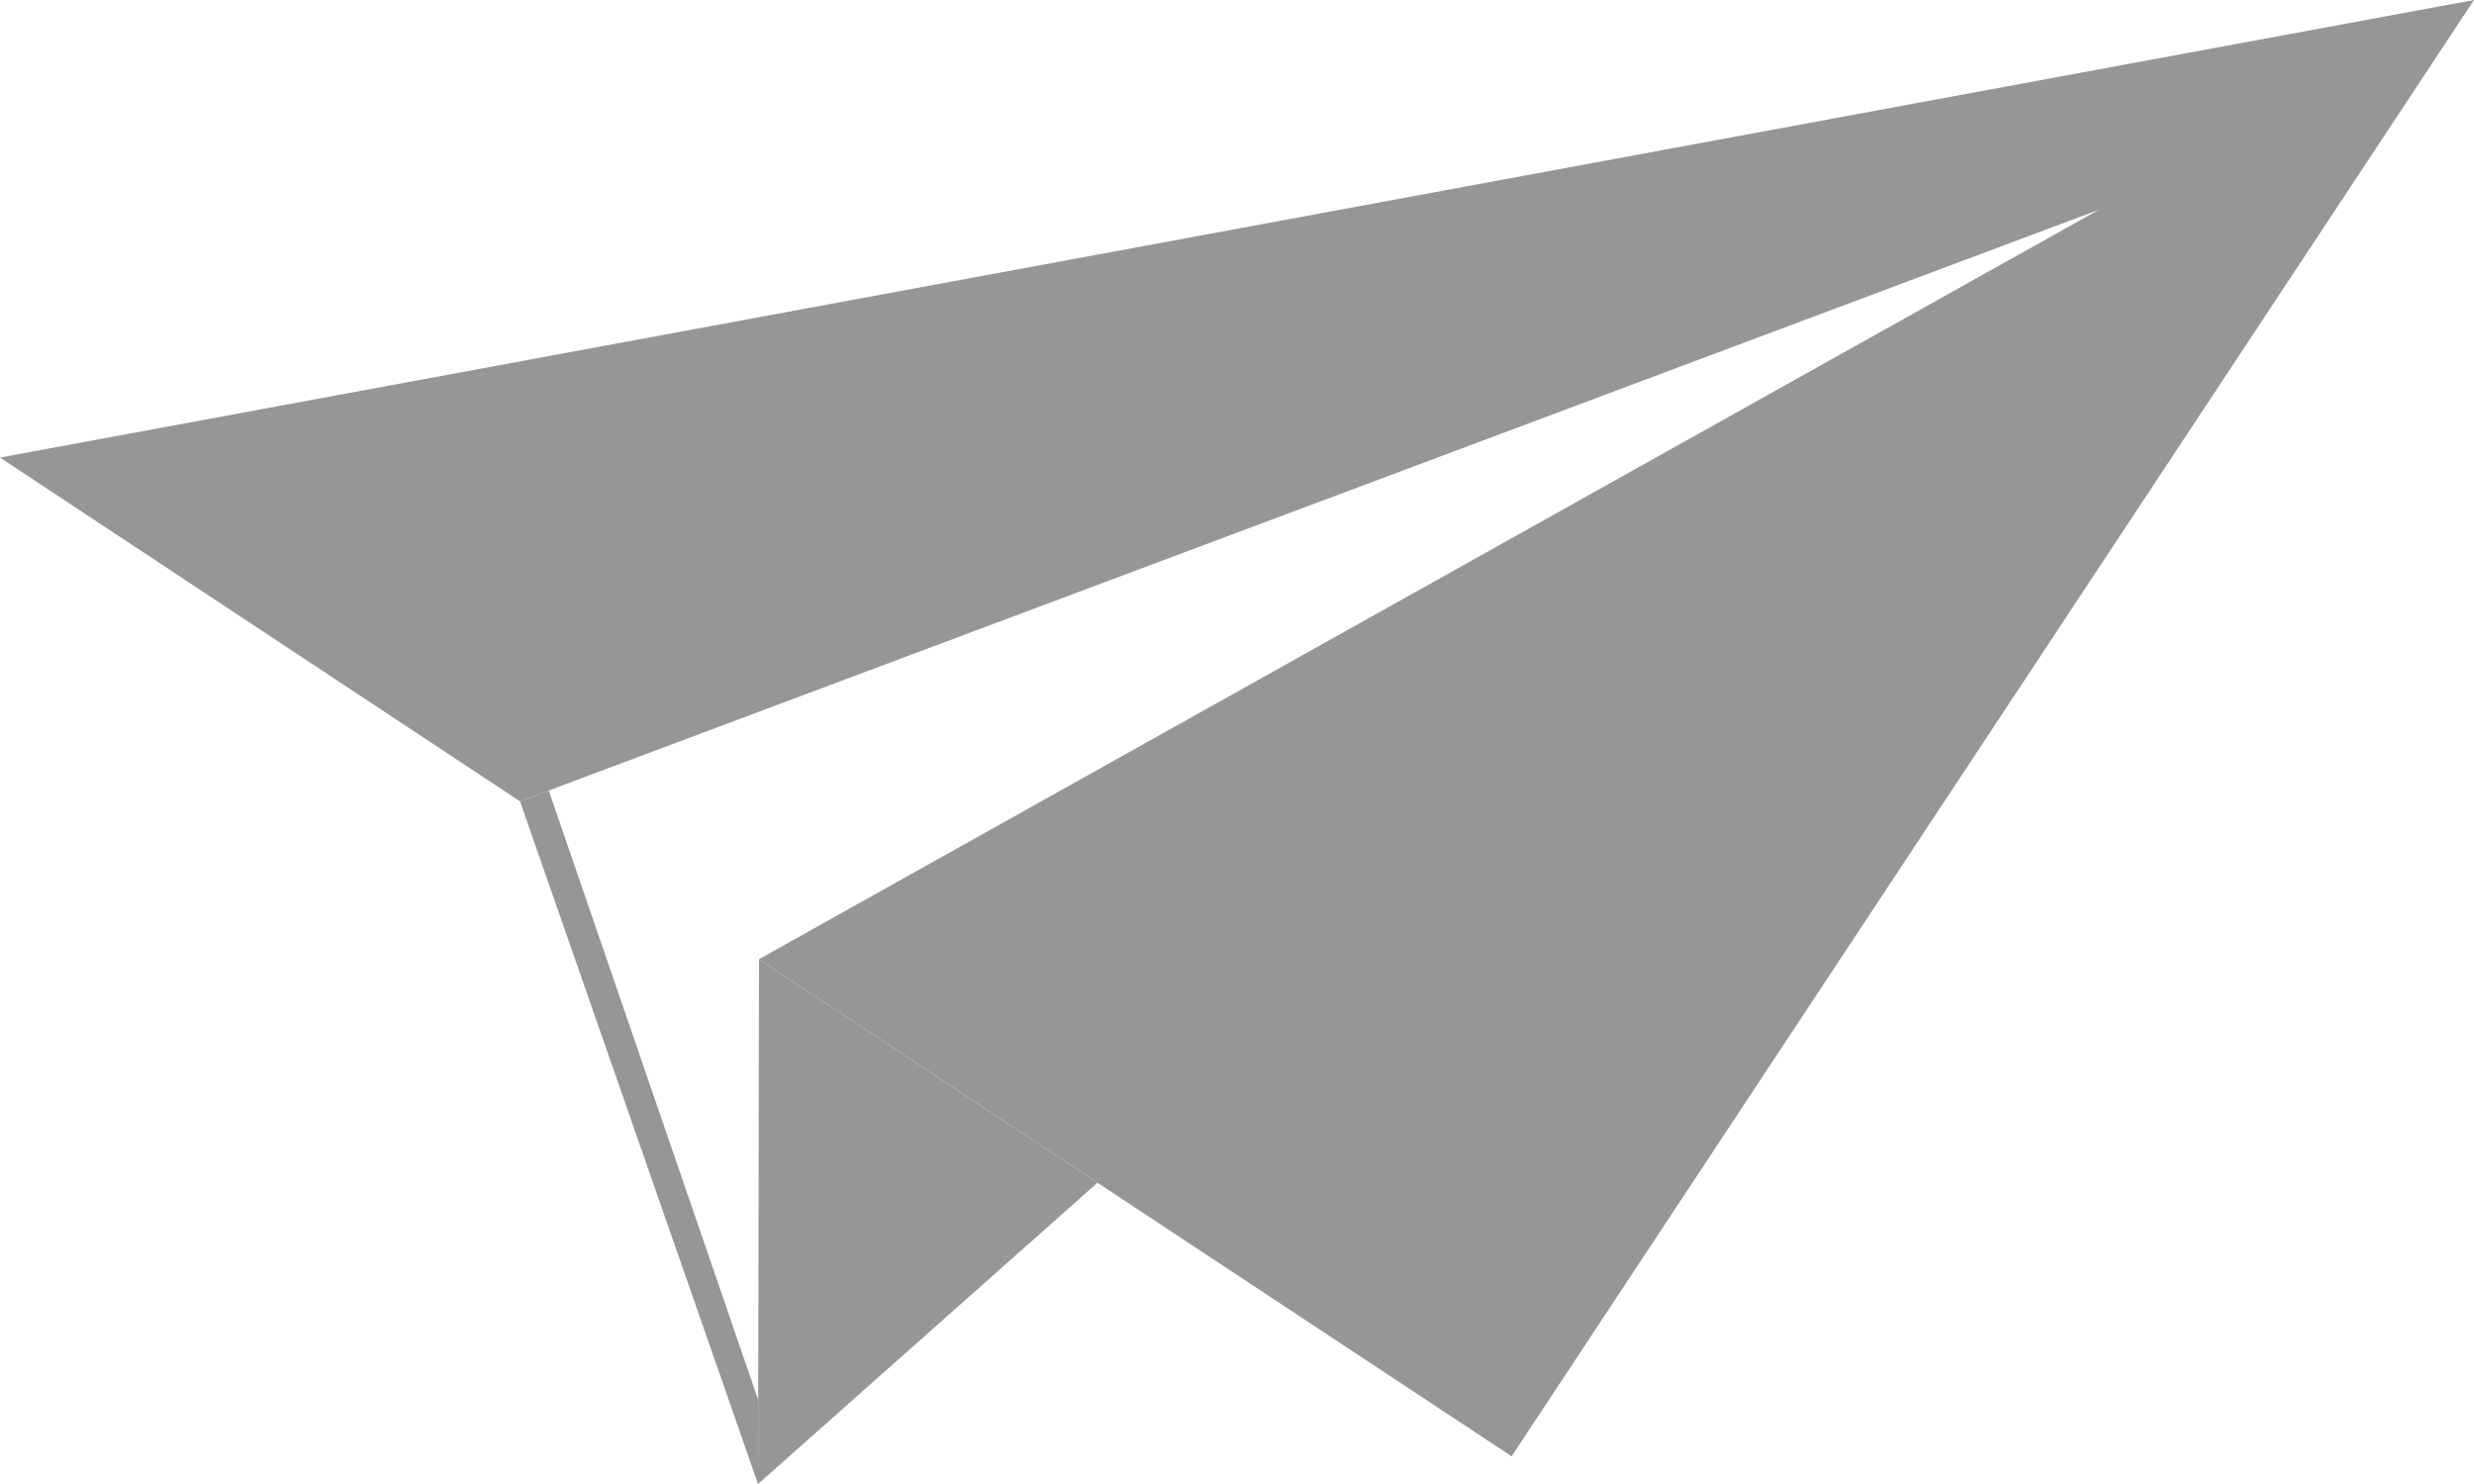 <?xml version="1.0" encoding="UTF-8"?>
<svg id="_レイヤー_1" data-name="レイヤー 1" xmlns="http://www.w3.org/2000/svg" width="50" height="30" version="1.1" viewBox="0 0 50 30">
  <defs>
    <style>
      .cls-1 {
        fill: #969696;
        stroke-width: 0px;
      }
    </style>
  </defs>
  <polygon class="cls-1" points="22.18 23.91 15.34 19.39 15.32 30 22.18 23.91"/>
  <polygon class="cls-1" points="10.51 16.2 11.09 15.98 11.09 15.98 42.42 4.24 15.34 19.39 30.55 29.44 50 0 0 9.25 10.51 16.2"/>
  <polygon class="cls-1" points="11.09 15.98 10.51 16.2 15.32 30 15.32 28.29 11.09 15.98"/>
</svg>